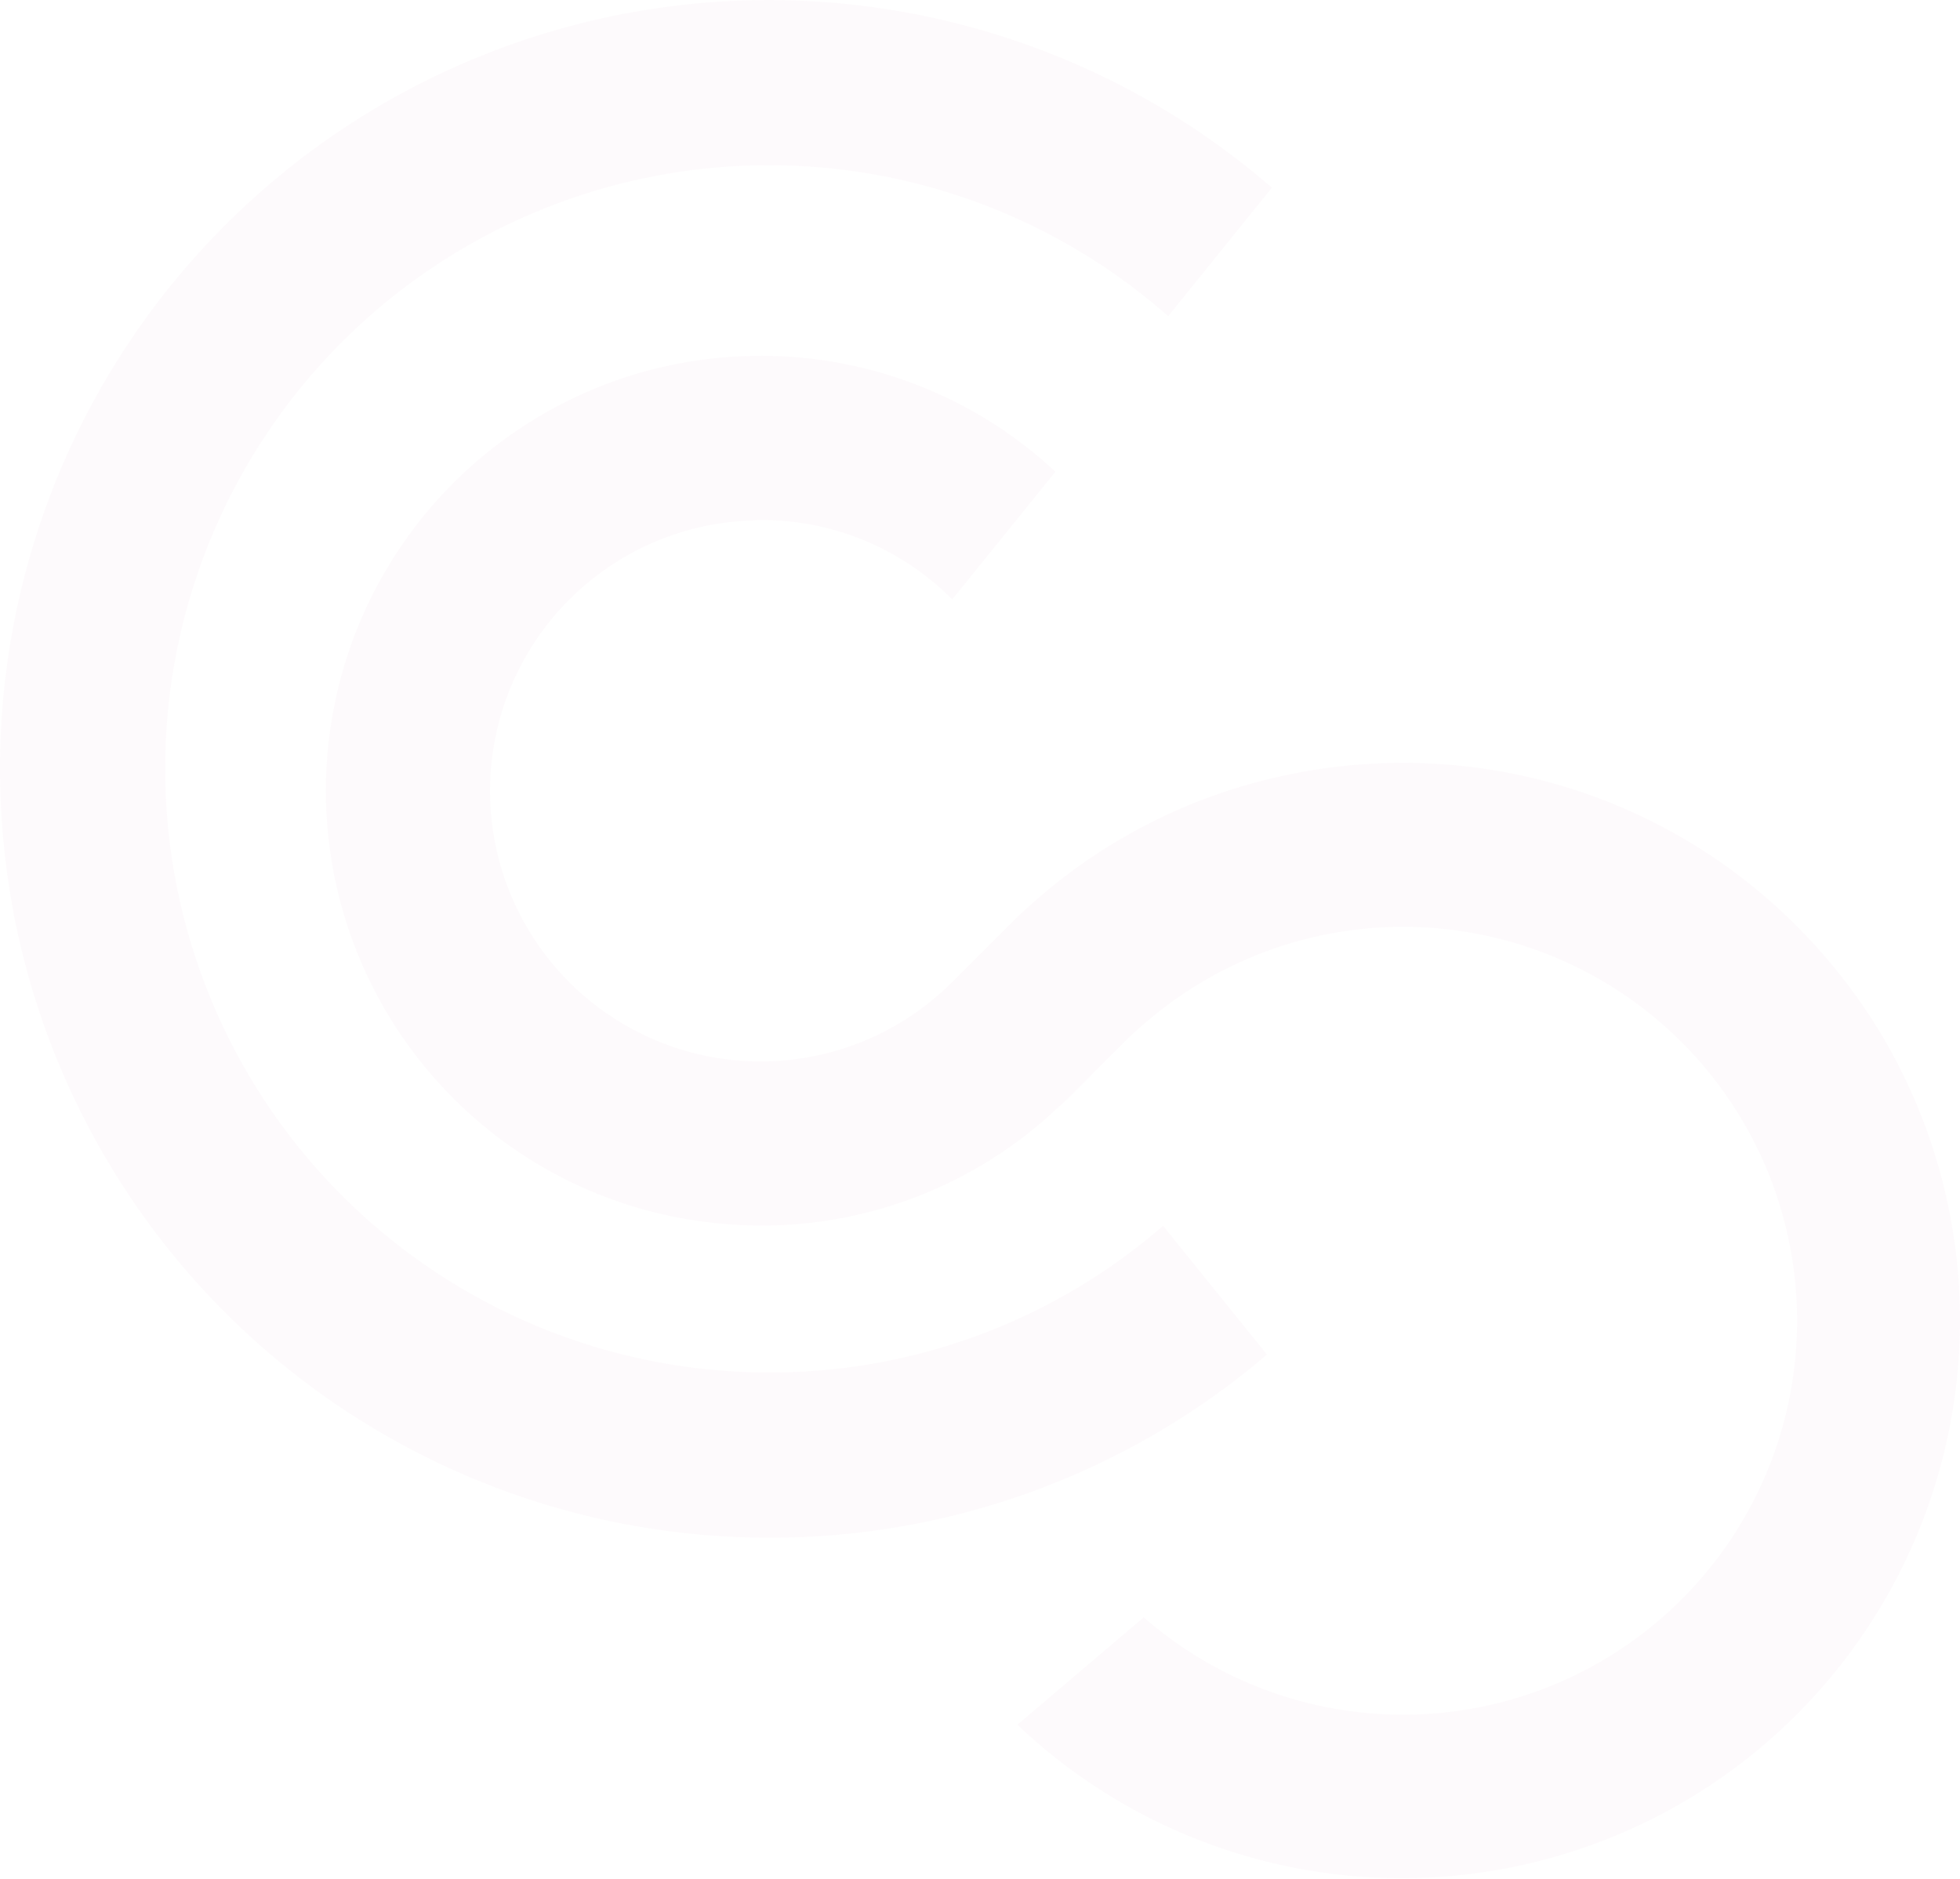 <svg xmlns="http://www.w3.org/2000/svg" width="799.999" height="767" viewBox="0 0 799.999 767">
  <g id="Group_55" data-name="Group 55" transform="translate(106.313 -1006)" opacity="0.02">
    <path id="Path_1285" data-name="Path 1285" d="M652.763,296.59a230.2,230.2,0,0,0-35.811-46.434,226.134,226.134,0,0,0-161.03-66.714,229.2,229.2,0,0,0-61.322,8.369,224.872,224.872,0,0,0-83.533,43.618c-5.553,4.668-11.025,9.5-16.175,14.727l-21.728,21.728h0l-1.046,1.046A110.451,110.451,0,1,1,191,84.457c1.046-.081,2.012-.161,3.058-.161a109.625,109.625,0,0,1,78.06,32.351l.241-.241,1.368-1.61,40.559-50.216A176.023,176.023,0,0,0,194.057,17.26a180.863,180.863,0,0,0-50.7,7.323A177.607,177.607,0,0,0,68.517,320.33a176.3,176.3,0,0,0,105.422,50.78,183.731,183.731,0,0,0,20.119,1.207A175.885,175.885,0,0,0,315.01,324.434c1.529-1.368,3.058-2.656,4.506-4.1l22.694-22.775c3.38-3.38,6.921-6.519,10.623-9.577a160.808,160.808,0,1,1-2.495,244.242L298.755,576.08A227.839,227.839,0,0,0,652.763,296.59" transform="translate(10.181 1133.988)" fill="#a41264"/>
    <path id="Path_1286" data-name="Path 1286" d="M313.851,560.269A246.459,246.459,0,0,1,67.438,313.854c0-3.782.08-7.484.241-11.267a246.371,246.371,0,0,1,409.133-173.5l42.33-52.47A313.736,313.736,0,0,0,0,313.854,320.387,320.387,0,0,0,4.346,366,313.786,313.786,0,0,0,313.851,627.707,311.533,311.533,0,0,0,517.13,552.946L474.72,500.4a244.289,244.289,0,0,1-160.869,59.874" transform="translate(-106.313 1006)" fill="#a41264"/>
  </g>
</svg>
